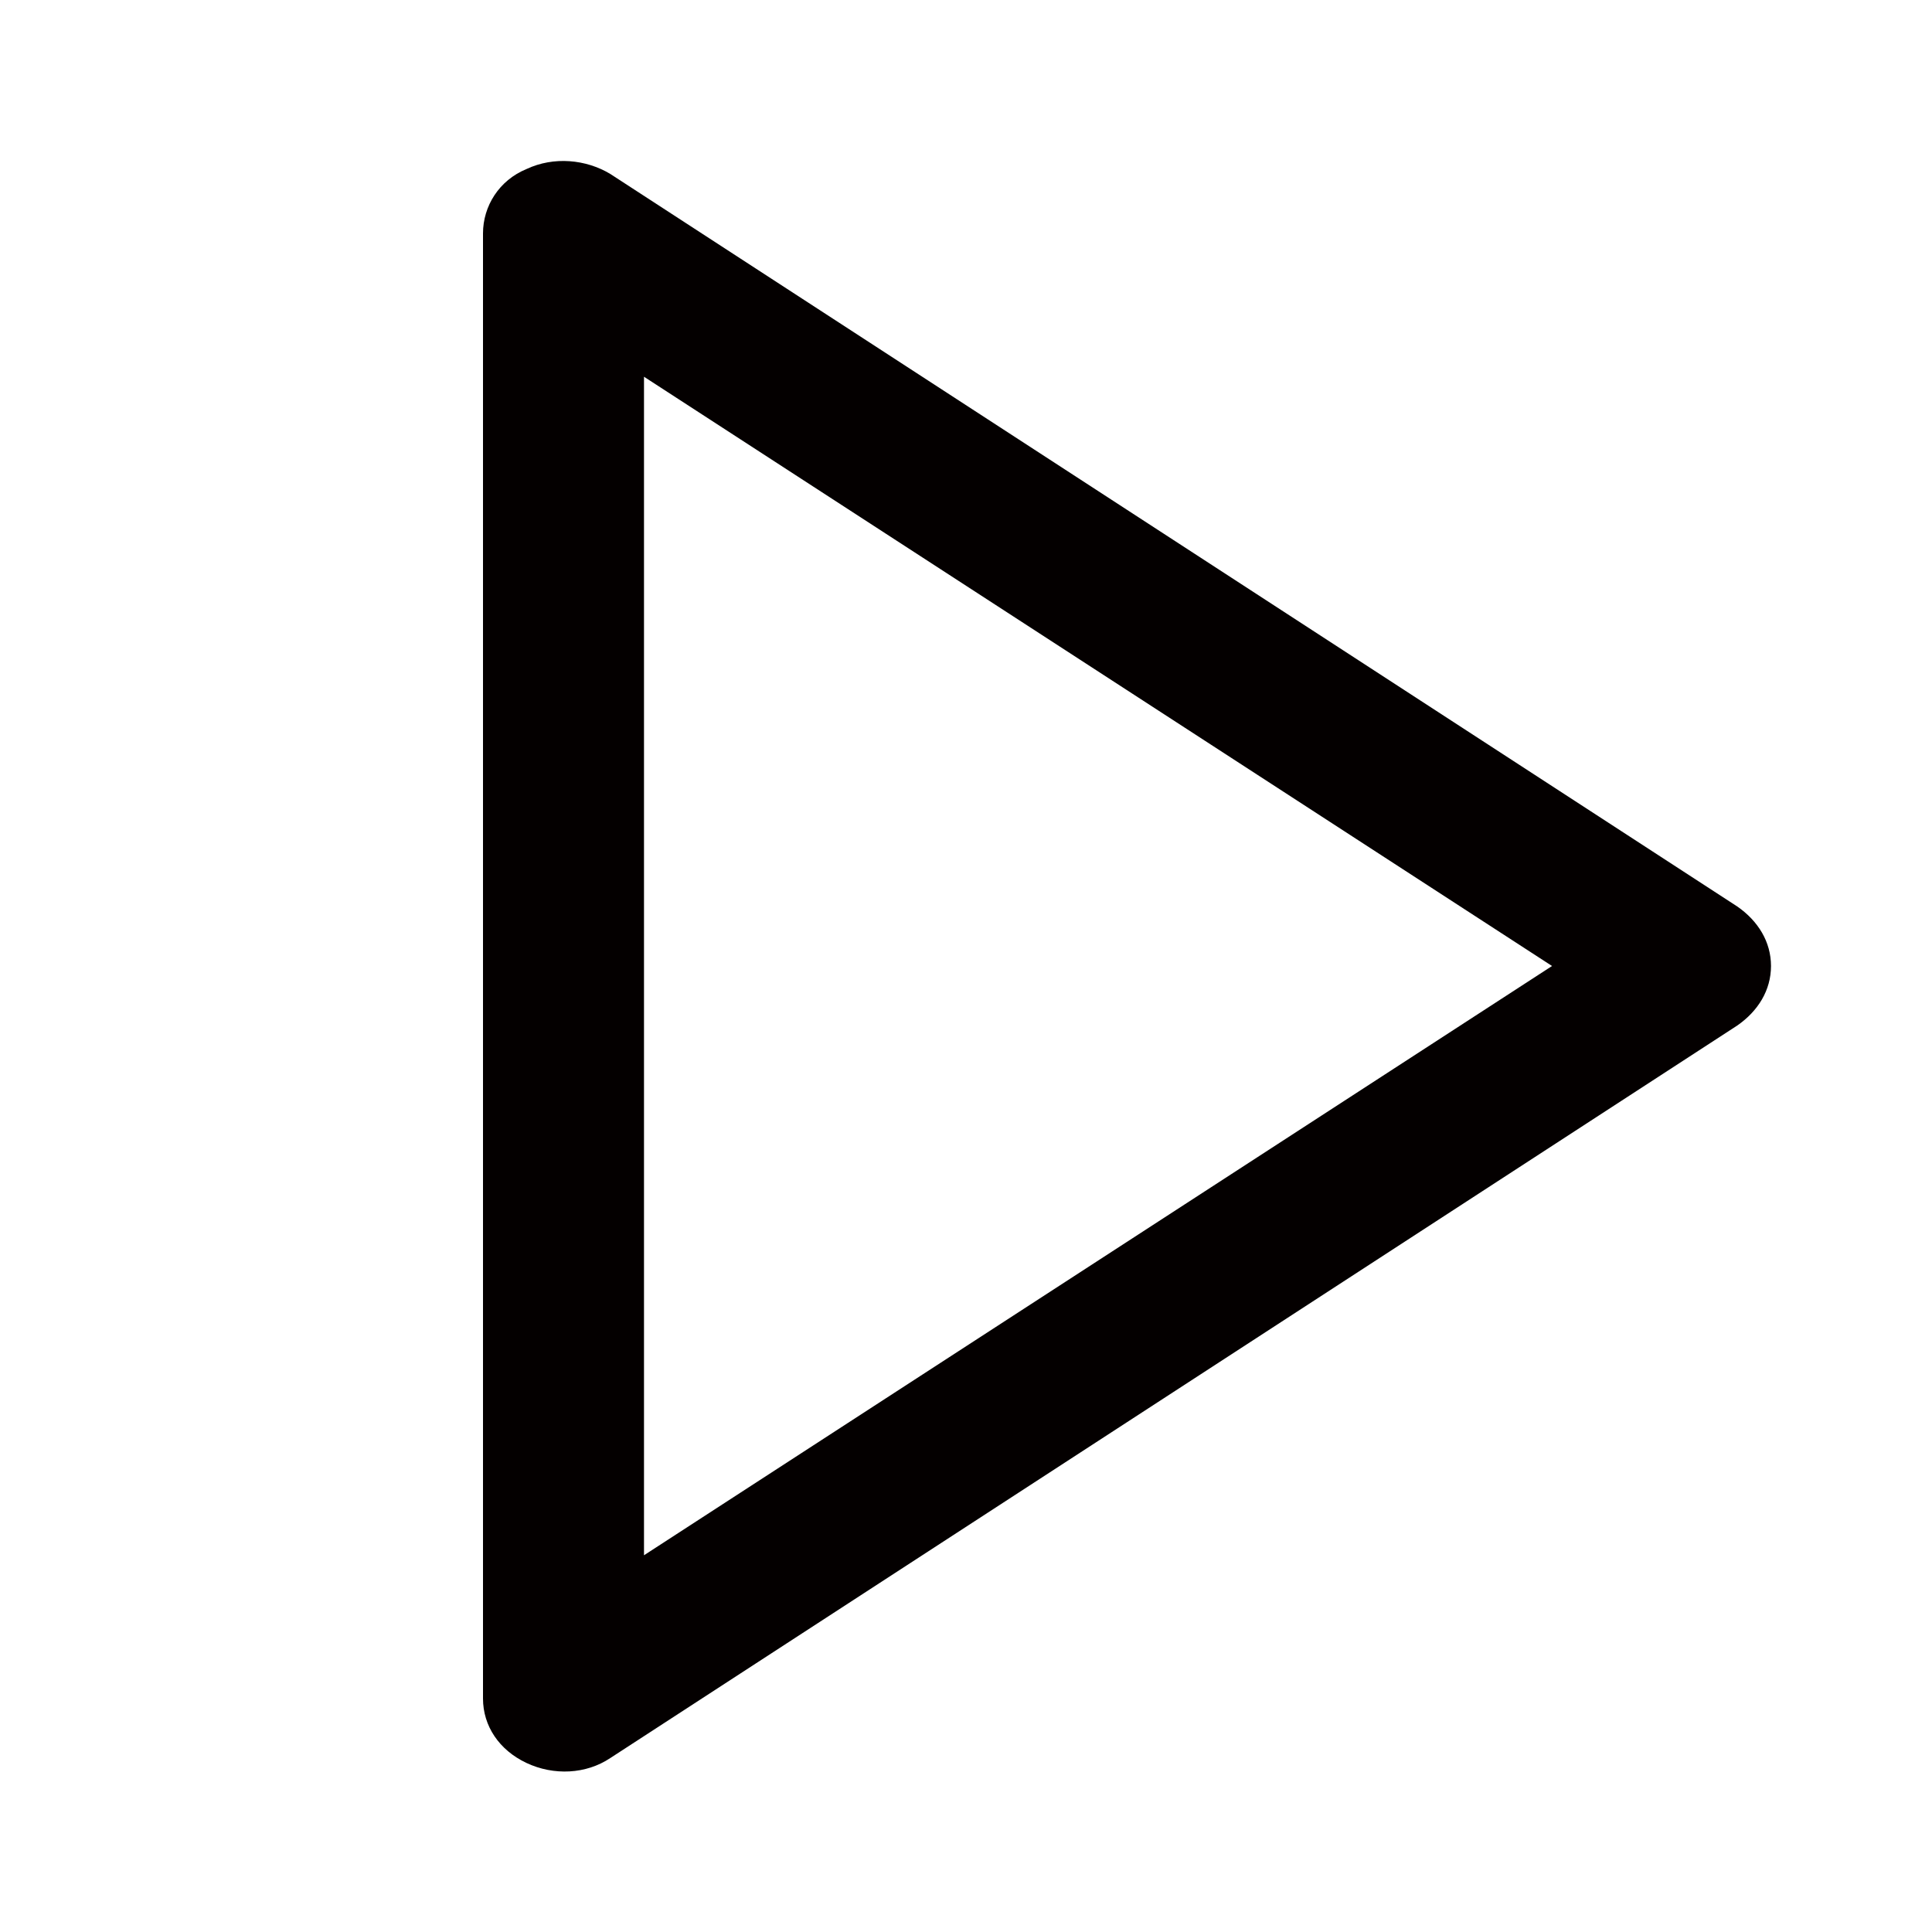 <svg width="12" height="12" viewBox="0 0 12 12" fill="none" xmlns="http://www.w3.org/2000/svg">
<path fill-rule="evenodd" clip-rule="evenodd" d="M3.27 1.05C3.44 0.97 3.64 0.99 3.79 1.08L10.79 5.63C10.92 5.72 11 5.85 11 6C11 6.15 10.92 6.28 10.79 6.37L3.79 10.92C3.64 11.02 3.44 11.03 3.27 10.95C3.1 10.87 3 10.72 3 10.55V1.45C3 1.28 3.1 1.12 3.27 1.05ZM4 2.34V9.66L9.64 6L4 2.34Z" fill="#040000"/>
</svg>
